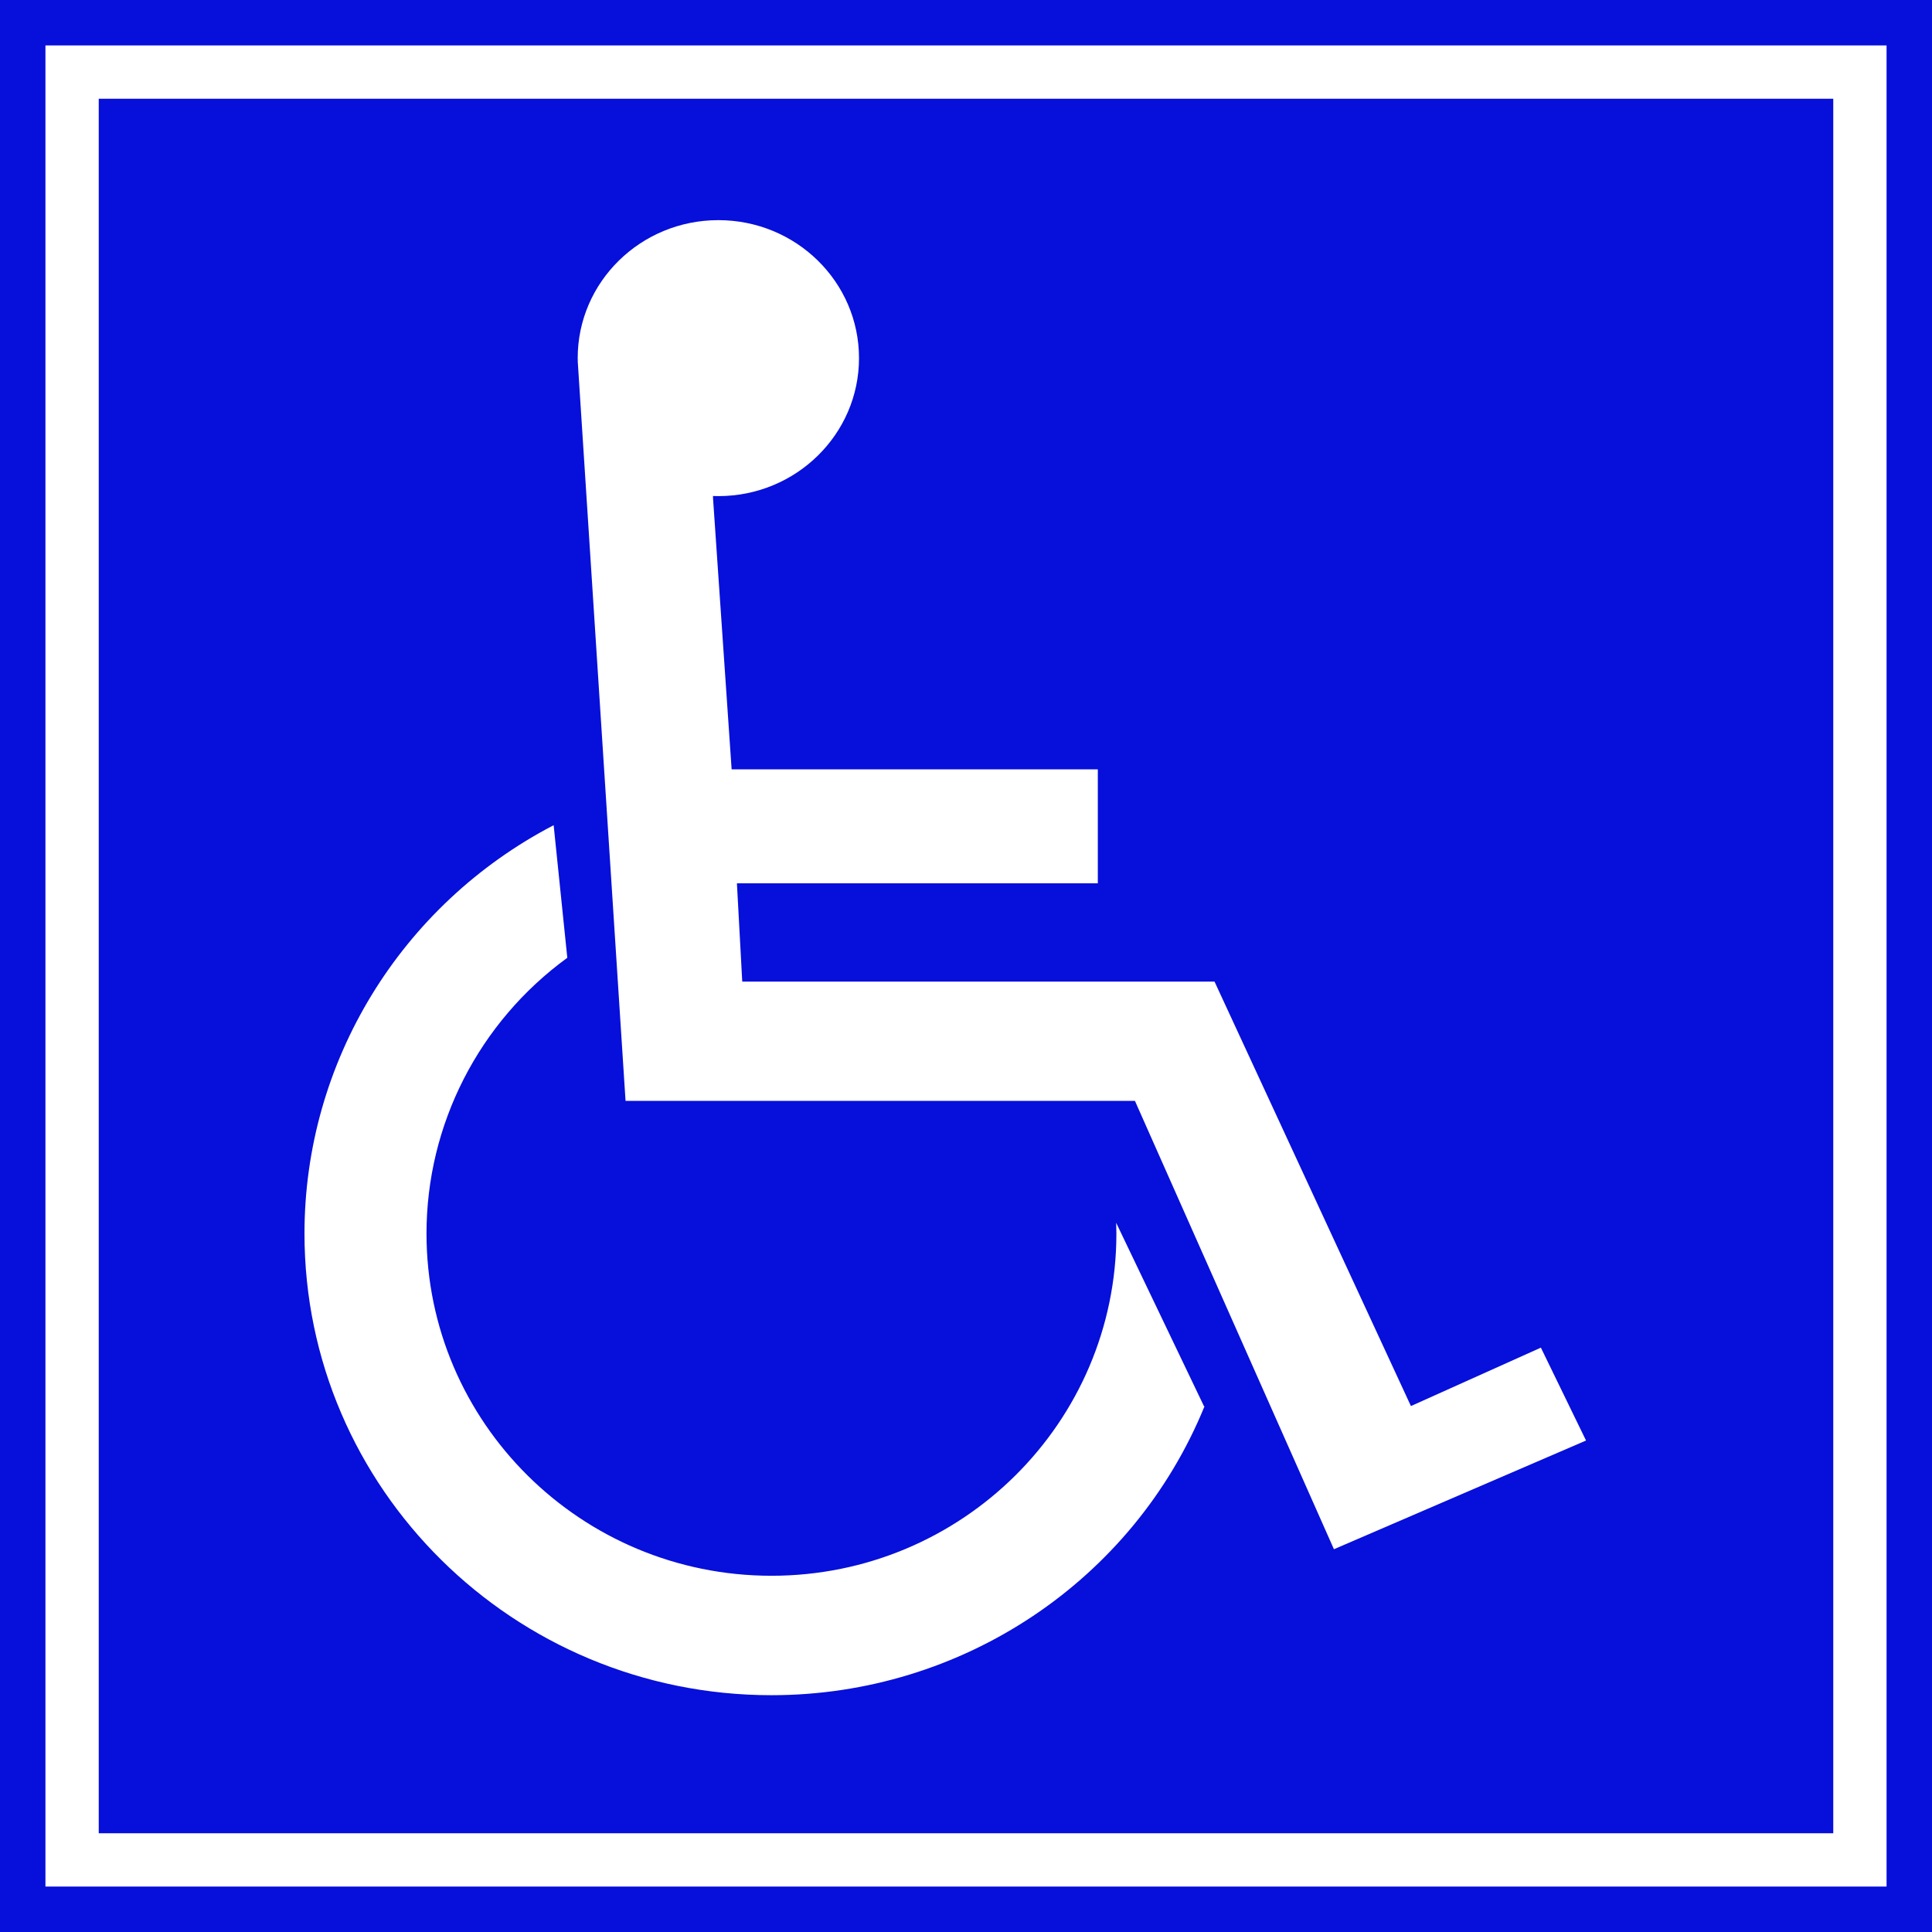 <?xml version="1.0" encoding="UTF-8" standalone="no"?>
<svg
   inkscape:version="1.1.2 (b8e25be833, 2022-02-05)"
   sodipodi:docname="Pedestrian_crossing_indication_sign_in_Israel.svg"
   viewBox="0 0 400 400"
   height="400"
   width="400"
   id="svg10224"
   version="1.1"
   xmlns:inkscape="http://www.inkscape.org/namespaces/inkscape"
   xmlns:sodipodi="http://sodipodi.sourceforge.net/DTD/sodipodi-0.dtd"
   xmlns="http://www.w3.org/2000/svg"
   xmlns:svg="http://www.w3.org/2000/svg"
   xmlns:rdf="http://www.w3.org/1999/02/22-rdf-syntax-ns#"
   xmlns:cc="http://creativecommons.org/ns#"
   xmlns:dc="http://purl.org/dc/elements/1.1/">
  <defs
     id="defs10228" />
  <sodipodi:namedview
     inkscape:document-rotation="0"
     inkscape:snap-global="true"
     inkscape:bbox-nodes="true"
     inkscape:snap-bbox-edge-midpoints="true"
     inkscape:snap-bbox="true"
     inkscape:snap-smooth-nodes="true"
     inkscape:snap-intersection-paths="true"
     inkscape:guide-bbox="true"
     inkscape:pagecheckerboard="true"
     inkscape:current-layer="svg10224"
     inkscape:window-maximized="1"
     inkscape:window-y="-9"
     inkscape:window-x="-9"
     inkscape:cy="207.49999"
     inkscape:cx="263.49999"
     inkscape:zoom="1"
     showguides="true"
     showgrid="false"
     id="namedview10226"
     inkscape:window-height="1001"
     inkscape:window-width="1920"
     inkscape:pageshadow="2"
     inkscape:pageopacity="0"
     guidetolerance="10"
     gridtolerance="10"
     objecttolerance="10"
     borderopacity="1"
     bordercolor="#666666"
     pagecolor="#ffffff"
     inkscape:snap-bbox-midpoints="true" />
  <path
     id="path3323"
     style="fill:#070fdb;fill-opacity:1;stroke:none;stroke-width:23.973;stroke-miterlimit:4;stroke-dasharray:none;stroke-opacity:1"
     d="M 0,0 V 400 H 400 V 0 Z"
     inkscape:connector-curvature="0"
     sodipodi:nodetypes="ccccc" />
  <path
     id="path2532"
     style="display:inline;fill:#ffffff;stroke-width:1.38;stroke-linecap:round;stroke-linejoin:round;fill-opacity:1"
     d="M 9.408 9.404 L 9.408 390.592 L 390.592 390.592 L 390.592 9.404 L 9.408 9.404 z M 20.441 20.441 L 379.559 20.441 L 379.559 379.559 L 20.441 379.559 L 20.441 20.441 z " />
  <path
     d="m 249.257,291.11 0.11,0.088 c -14.768,36.122 -50.226,59.775 -89.639,59.775 -53.384,0 -96.689,-42.825 -96.689,-95.584 0,-35.447 19.863,-68.007 51.588,-84.541 l 2.826,27.451 c -18.322,13.346 -29.151,34.539 -29.151,57.09 0,39.115 32.004,70.856 71.427,70.856 39.412,0 71.408,-31.74 71.408,-70.856 0,-0.744 -0.015,-1.487 -0.046,-2.219 l 18.166,37.941"
     inkscape:connector-curvature="0"
     id="path42"
     style="fill:#ffffff;fill-opacity:1;fill-rule:evenodd;stroke-width:3.813" />
  <path
     d="m 120.159,74.147 -0.538,0.538 c -0.015,-0.179 -0.015,-0.358 -0.015,-0.538 0,-15.786 13.056,-28.568 29.121,-28.568 16.08,0 29.121,12.782 29.121,28.568 0,15.76 -13.041,28.568 -29.121,28.568 -0.366,0 -0.744,-0.027 -1.11,-0.027 l 0.015,0.564 3.844,56.034 h 75.816 v 23.596 H 152.571 l 1.102,20.347 h 97.78 l 40.663,87.881 26.905,-12.095 9.35,19.23 -52.194,22.505 -41.201,-92.827 H 129.513 l -9.906,-153.238"
     inkscape:connector-curvature="0"
     id="path46"
     style="fill:#ffffff;fill-opacity:1;fill-rule:evenodd;stroke-width:3.813" />
</svg>

